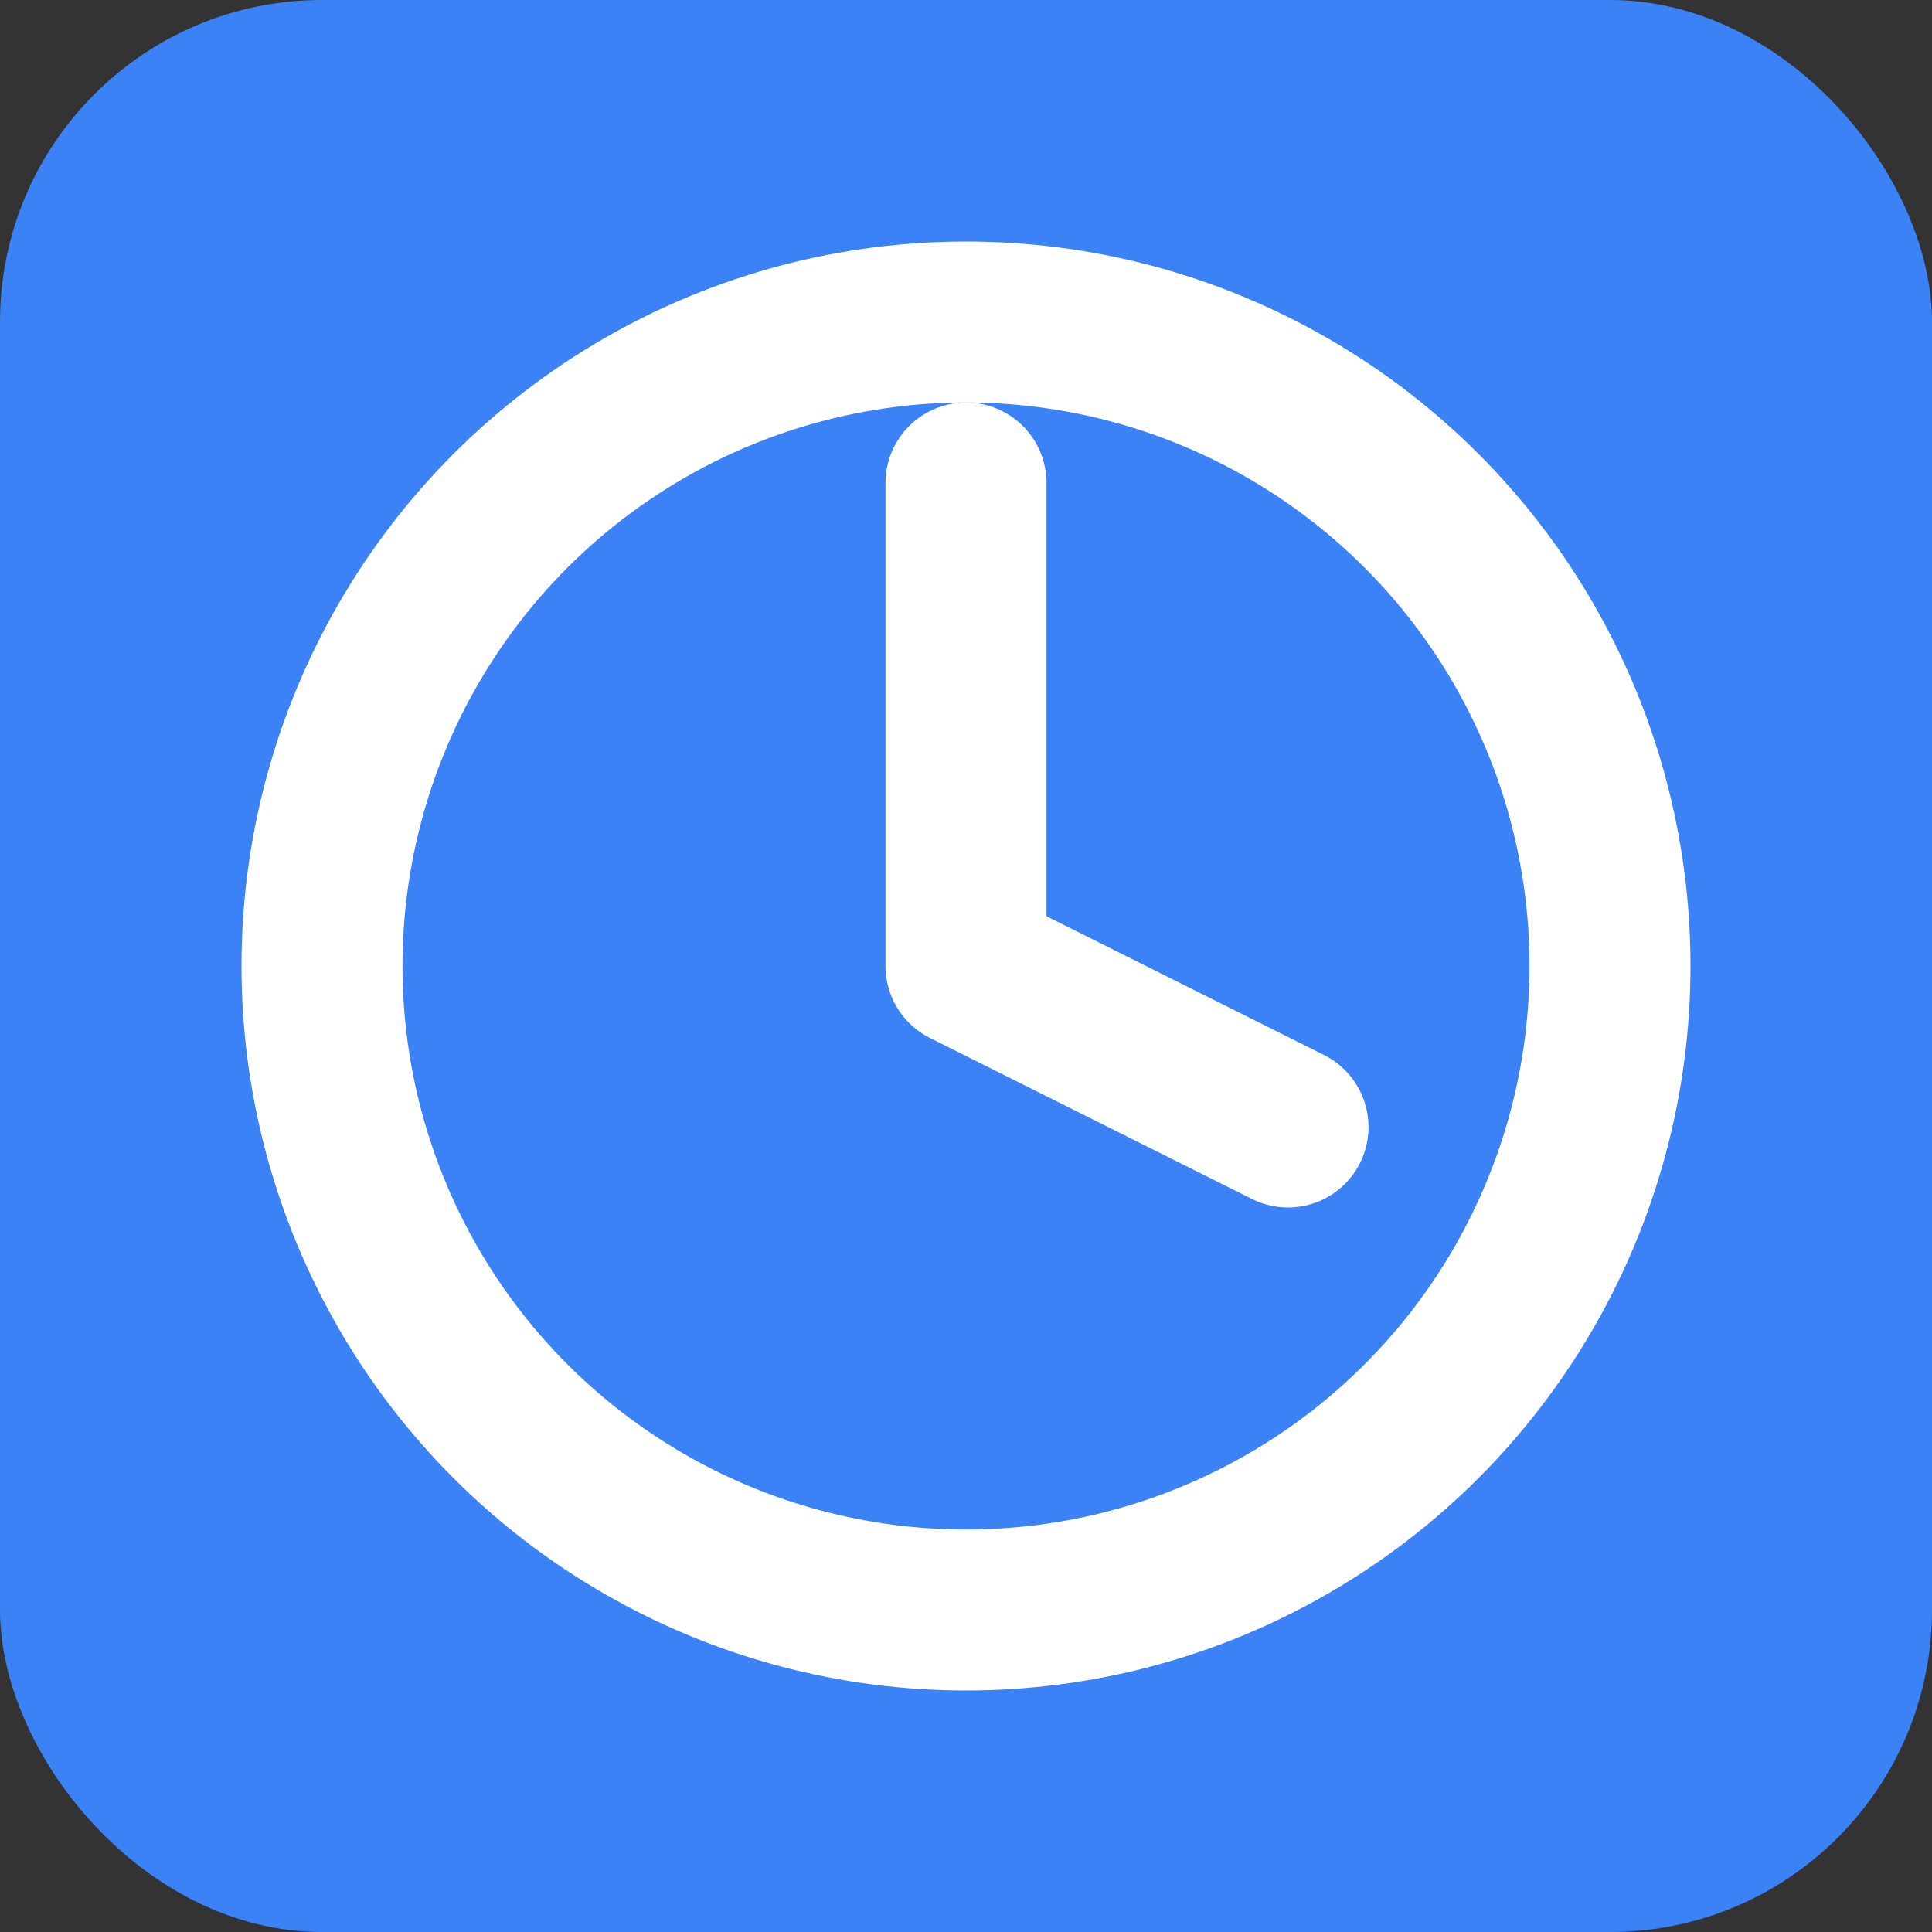 <svg xmlns="http://www.w3.org/2000/svg" viewBox="0 0 24 24" fill="#3b82f6">
  <rect x="0" y="0" width="24" height="24" fill="#333333" stroke="none"/>
  <rect width="24" height="24" rx="4" fill="#3b82f6"/>
  <circle cx="12" cy="12" r="8" fill="none" stroke="#ffffff" stroke-width="2"/>
  <path d="M12 6v6l4 2" stroke="#ffffff" stroke-width="2" stroke-linecap="round" stroke-linejoin="round"/>
</svg>
